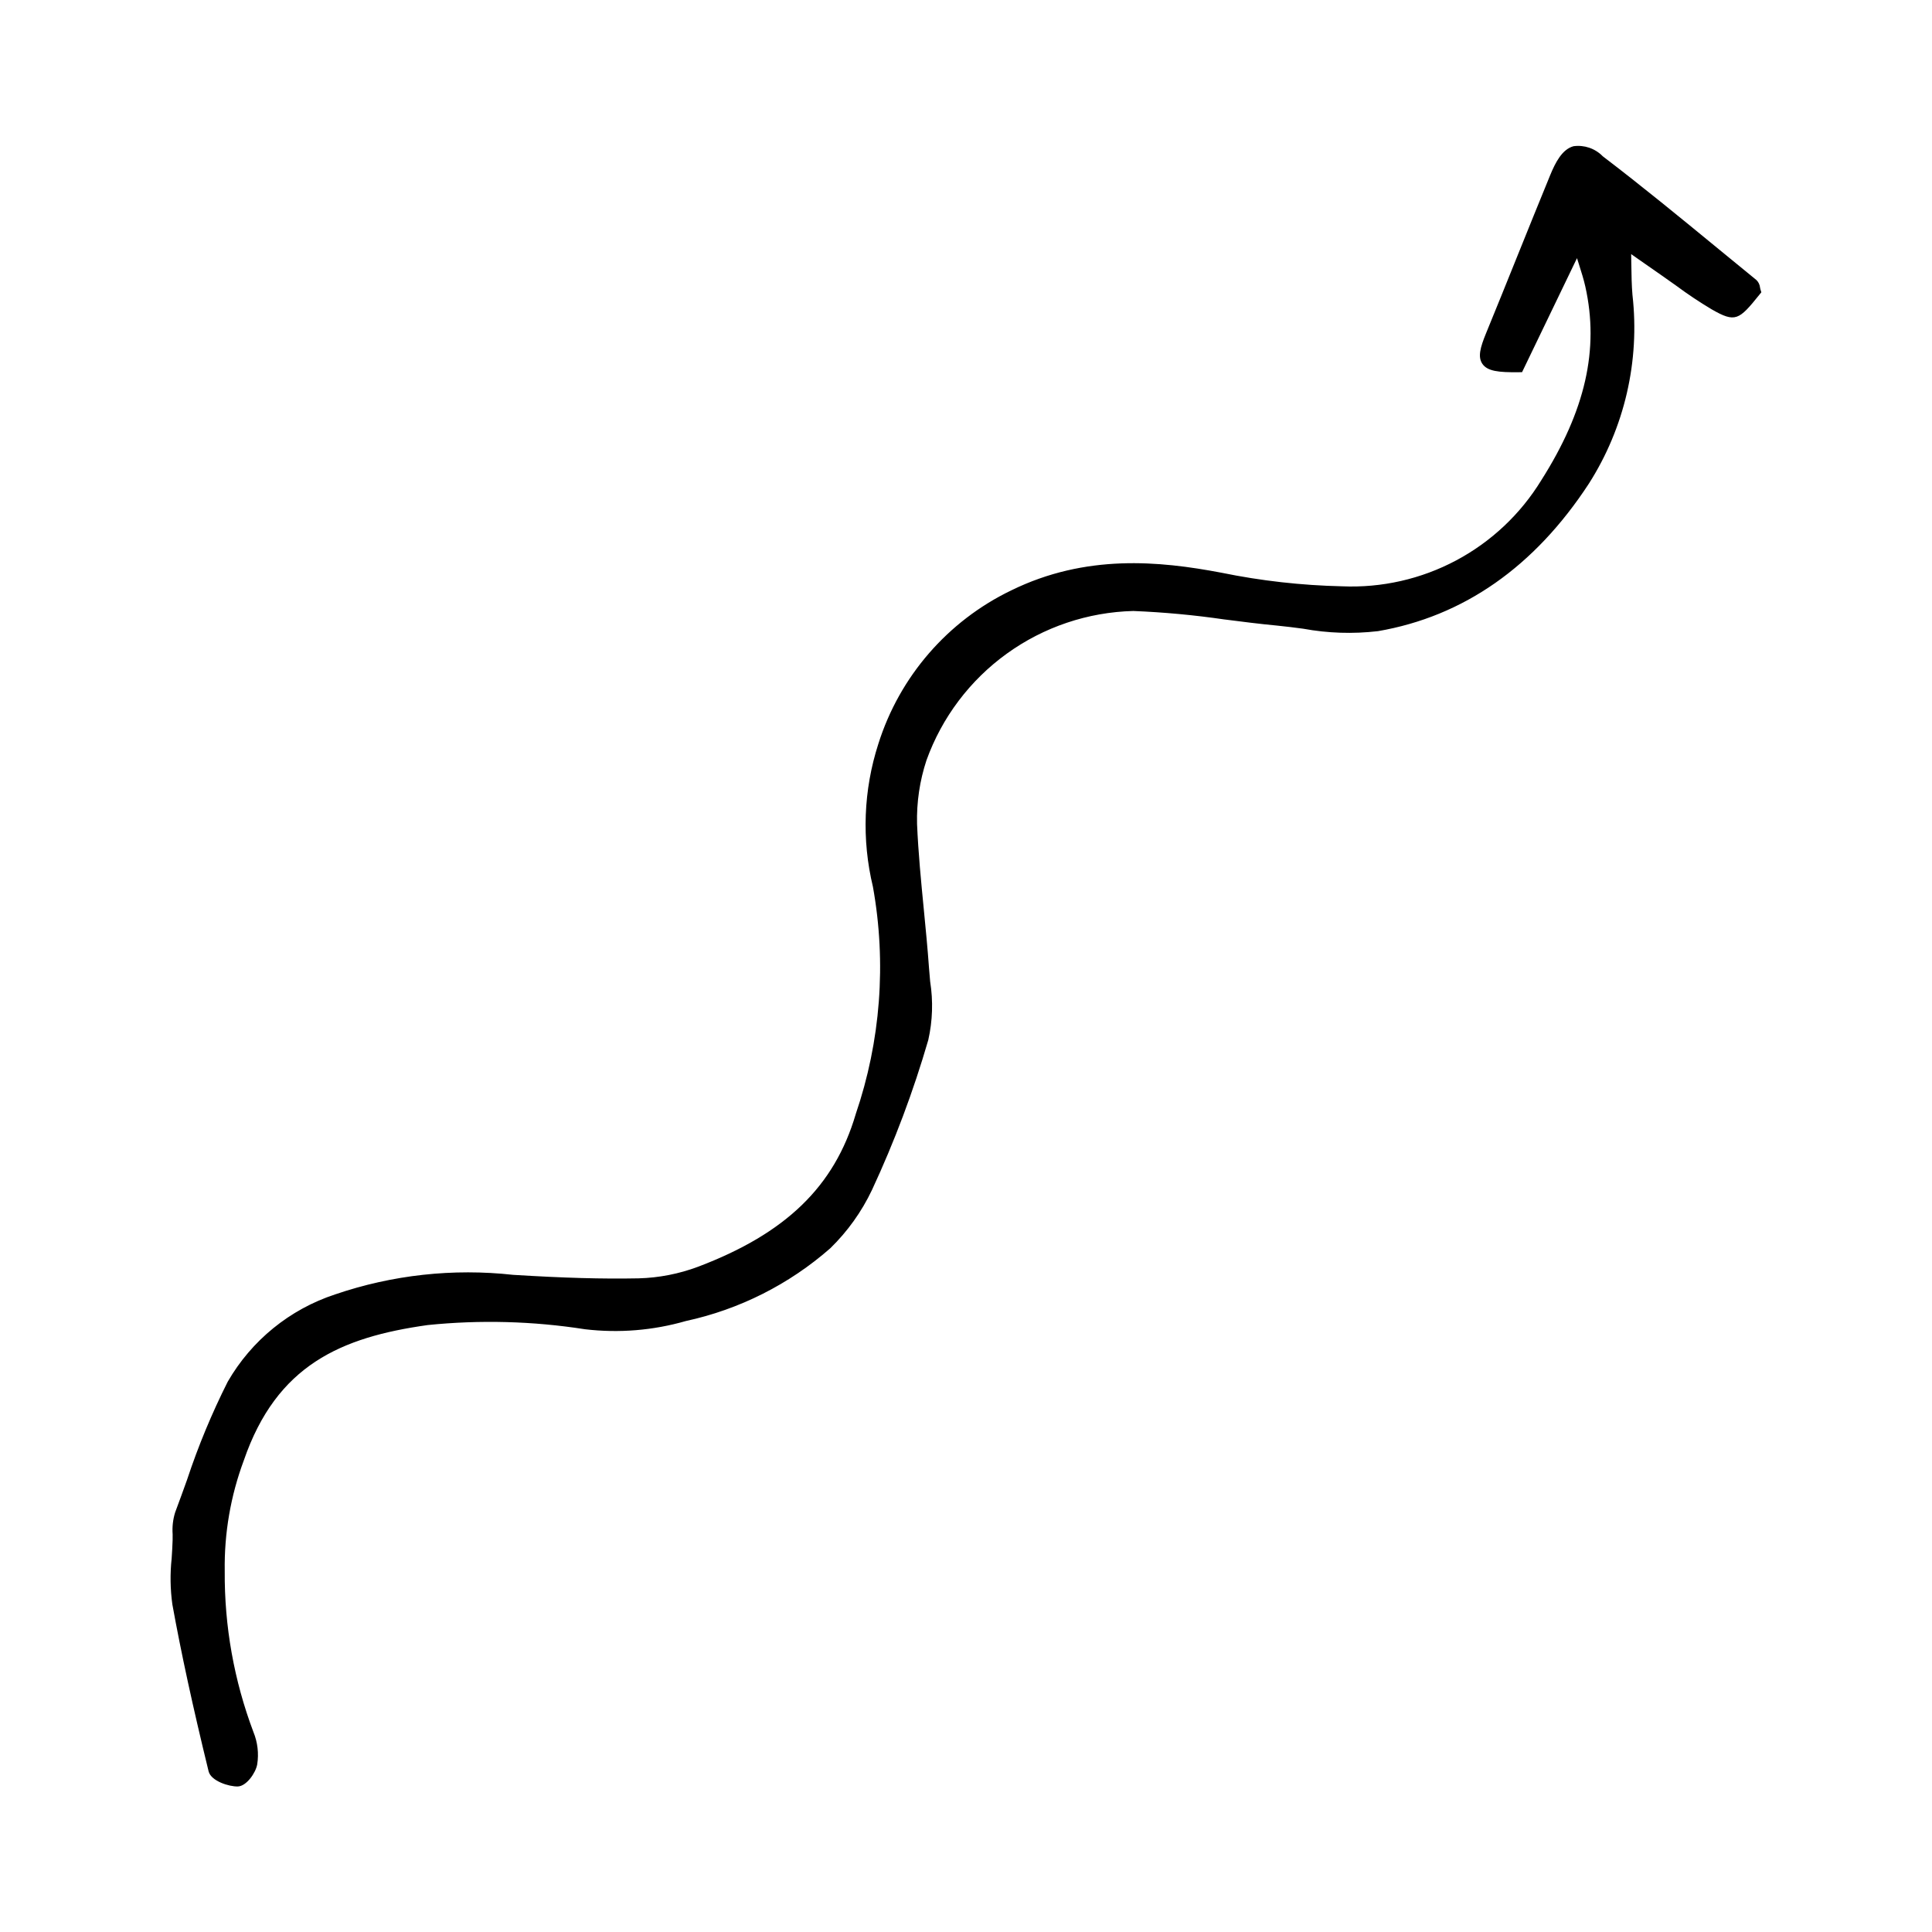 <?xml version="1.0" encoding="UTF-8"?>
<!-- The Best Svg Icon site in the world: iconSvg.co, Visit us! https://iconsvg.co -->
<svg fill="#000000" width="800px" height="800px" version="1.1" viewBox="144 144 512 512" xmlns="http://www.w3.org/2000/svg">
 <g>
  <path d="m562.23 208.37c-6.051 12.555-10.977 22.781-15.801 32.785-9.309 0.109-10.191-1.066-7.231-8.281 5.727-13.957 11.277-27.988 17.012-41.941 3.035-7.387 5.785-8.809 11.641-4.348 13.84 10.547 27.172 21.762 40.672 32.754 0.418 0.34 0.414 1.191 0.609 1.801-5.152 6.41-5.328 6.664-10.766 3.551-4.539-2.602-8.703-5.856-13.023-8.836-2.926-2.019-5.828-4.07-10.609-7.414 0.164 5.852 0.074 9.891 0.422 13.895v0.004c1.93 17.156-2.066 34.453-11.328 49.02-13.02 19.91-30.926 34.316-54.93 38.441h0.004c-8.812 0.633-17.672 0.129-26.355-1.492-12.742-1.195-25.434-3.598-38.184-3.875-12.379 0.273-24.387 4.301-34.43 11.547-10.043 7.246-17.648 17.367-21.812 29.031-1.848 5.617-2.715 11.508-2.566 17.414 0.535 12.773 2.266 25.496 3.176 38.262 1.035 6.125 0.988 12.383-0.141 18.492-3.945 13.531-8.906 26.746-14.844 39.531-9.578 20.051-28.168 28.438-48.371 33.941h0.004c-8.496 2.438-17.391 3.164-26.172 2.141-13.926-2.172-28.07-2.543-42.09-1.109-22.898 3.227-40.934 10.844-49.898 36.84-3.539 9.559-5.281 19.691-5.141 29.883-0.109 14.746 2.512 29.383 7.723 43.176 1 2.449 1.312 5.121 0.906 7.738-0.316 1.805-2.363 4.582-3.719 4.629-2.133 0.074-5.902-1.402-6.266-2.883-3.574-14.637-6.91-29.348-9.59-44.172v-0.004c-0.523-5.562-0.492-11.168 0.098-16.727-0.18-2.293 0.012-4.602 0.57-6.832 3.867-11.773 8.492-23.281 13.852-34.453 6.168-10.625 16.023-18.621 27.691-22.469 14.949-5.125 30.848-6.863 46.547-5.09 11.102 0.688 22.25 1.148 33.359 0.93l0.004 0.004c5.578-0.141 11.09-1.215 16.309-3.188 20.047-7.602 35.969-18.816 42.625-41.352 6-20.324 9.168-40.199 4.598-61.035v0.004c-2.934-12.254-2.453-25.074 1.391-37.07 5.469-17.48 17.953-31.902 34.465-39.82 17.91-8.781 35.984-8.133 54.77-4.562h0.004c10.613 2.156 21.395 3.371 32.223 3.625 10.77 0.48 21.465-1.941 30.977-7.004 9.512-5.066 17.492-12.59 23.105-21.793 9.992-15.742 16.188-33.125 11.859-52.457-0.676-3.004-1.75-5.918-3.348-11.23z"/>
  <path d="m364.04 474.8c-10.914 9.574-24.086 16.211-38.277 19.285-8.676 2.5-17.766 3.242-26.734 2.18-13.797-2.156-27.816-2.531-41.707-1.109-22.926 3.231-39.984 10.562-48.703 35.855-3.5 9.383-5.215 19.336-5.062 29.352-0.109 14.562 2.469 29.023 7.609 42.648 1.109 2.711 1.457 5.676 1 8.566-0.398 2.258-2.852 5.777-5.125 5.852-2.309 0.078-7.125-1.422-7.758-4.012-4.223-17.289-7.273-31.355-9.609-44.258-0.555-4.027-0.617-8.102-0.184-12.145 0.105-1.609 0.215-3.277 0.258-4.887 0.012-0.523 0.008-1.055 0.004-1.59l-0.004 0.004c-0.133-1.934 0.09-3.879 0.664-5.731 1.094-2.902 2.164-5.883 3.203-8.77h-0.004c2.941-8.867 6.531-17.512 10.73-25.855 6.312-10.961 16.449-19.207 28.465-23.152 15.152-5.176 31.262-6.945 47.176-5.188 13.367 0.828 23.617 1.117 33.238 0.93 5.41-0.141 10.754-1.188 15.816-3.09 23.211-8.801 36.082-21.254 41.73-40.383l-0.004-0.004c6.629-19.383 8.203-40.137 4.574-60.297-3.012-12.512-2.516-25.613 1.434-37.863 5.621-17.836 18.367-32.559 35.215-40.676 19.777-9.699 39.254-7.812 55.699-4.688 10.527 2.156 21.223 3.359 31.965 3.602 10.512 0.457 20.953-1.91 30.238-6.852 9.289-4.945 17.082-12.281 22.574-21.258 11.68-18.398 15.387-34.711 11.664-51.34-0.422-1.883-1.004-3.719-1.809-6.266l-0.395-1.246-14.559 30.215-0.918 0.012c-5.32 0.062-8.266-0.266-9.598-2.223-1.23-1.809-0.605-4.242 0.977-8.102 2.805-6.832 5.613-13.801 8.328-20.539 2.832-7.019 5.758-14.281 8.684-21.402 1.363-3.312 3.156-6.809 6.148-7.621l0.004-0.004c2.859-0.398 5.742 0.59 7.758 2.66 10.41 7.934 20.695 16.375 30.637 24.539 3.352 2.754 6.711 5.5 10.07 8.246v-0.004c0.566 0.539 0.914 1.266 0.984 2.043 0.027 0.156 0.059 0.312 0.102 0.465l0.238 0.758-0.496 0.617c-5.453 6.785-6.387 7.504-12.656 3.91-3.227-1.926-6.359-4.012-9.375-6.25-1.246-0.891-2.492-1.785-3.75-2.652-1.918-1.324-3.828-2.664-6.262-4.367l-1.961-1.375c0.016 0.871 0.027 1.703 0.039 2.504 0.047 3.106 0.086 5.785 0.309 8.371h0.004c1.977 17.484-2.106 35.117-11.562 49.957-14.41 22.043-33.223 35.191-55.918 39.094v-0.004c-6.59 0.77-13.254 0.551-19.777-0.648-2.297-0.301-4.672-0.613-6.965-0.832-4.641-0.438-9.336-1.039-13.879-1.621v0.004c-8.023-1.172-16.098-1.922-24.199-2.25-12.055 0.309-23.734 4.246-33.512 11.305-9.777 7.055-17.199 16.902-21.285 28.246-1.801 5.445-2.644 11.164-2.5 16.902 0.316 7.527 1.062 15.184 1.785 22.586 0.5 5.117 1.016 10.406 1.387 15.629 0.082 1.172 0.191 2.359 0.301 3.555h0.004c0.812 5.141 0.645 10.395-0.504 15.473-3.953 13.609-8.941 26.895-14.922 39.742-2.734 5.762-6.473 10.992-11.043 15.445zm-144.77 33.035c10.457-10.188 24.004-13.695 37.641-15.613v-0.004c14.148-1.43 28.422-1.059 42.477 1.105 8.586 1.012 17.293 0.297 25.602-2.098 17.957-4.891 37.637-12.656 47.422-33.148v-0.004c5.914-12.711 10.852-25.855 14.762-39.32 1.016-4.715 1.145-9.578 0.387-14.344-0.113-1.215-0.223-2.422-0.309-3.613-0.367-5.184-0.883-10.453-1.379-15.551-0.727-7.445-1.477-15.141-1.797-22.75v-0.004c-0.16-6.082 0.73-12.145 2.637-17.926 4.305-11.938 12.117-22.297 22.41-29.723 10.293-7.426 22.586-11.57 35.273-11.887 8.207 0.324 16.387 1.082 24.516 2.269 4.516 0.578 9.188 1.18 13.777 1.609 2.352 0.219 4.754 0.535 7.074 0.844 6.231 1.145 12.594 1.371 18.887 0.664 21.852-3.754 39.996-16.469 53.941-37.793 9.09-14.285 13.004-31.254 11.09-48.078-0.234-2.691-0.273-5.422-0.32-8.582-0.023-1.637-0.051-3.414-0.105-5.398l-0.082-2.941 6.773 4.738c2.43 1.703 4.332 3.035 6.246 4.359 1.273 0.879 2.531 1.781 3.793 2.684l-0.004-0.004c2.938 2.18 5.981 4.211 9.125 6.086 2.332 1.336 3.512 1.938 4.254 1.684 0.898-0.309 2.152-1.82 4.168-4.32-0.023-0.125-0.055-0.293-0.086-0.398-3.316-2.703-6.629-5.414-9.934-8.133-9.922-8.148-20.184-16.57-30.555-24.473-2.32-1.766-4.016-2.473-5.188-2.156-1.355 0.367-2.684 2.234-4.184 5.887-2.922 7.113-5.848 14.367-8.676 21.387-2.719 6.742-5.527 13.715-8.336 20.555-0.5 1.223-1.836 4.477-1.27 5.312 0.582 0.855 4.094 0.941 6.195 0.934l17.055-35.391 1.098 3.652c0.562 1.867 1.059 3.441 1.496 4.824 0.797 2.519 1.426 4.508 1.875 6.512 3.852 17.207-0.09 34.73-12.055 53.574l0.004-0.004c-5.754 9.406-13.918 17.105-23.652 22.289-9.73 5.184-20.676 7.668-31.691 7.195-10.918-0.242-21.793-1.465-32.488-3.652-15.965-3.031-34.848-4.879-53.844 4.438v-0.004c-16.133 7.781-28.332 21.883-33.711 38.965-3.777 11.742-4.242 24.293-1.348 36.281 3.746 20.648 2.156 41.91-4.625 61.77-5.938 20.105-19.355 33.156-43.52 42.316-5.375 2.039-11.059 3.148-16.809 3.281-9.707 0.191-20.031-0.098-33.48-0.934-15.488-1.801-31.184-0.094-45.922 4.992-11.348 3.703-20.934 11.461-26.922 21.789-4.129 8.219-7.656 16.727-10.555 25.457-1.039 2.894-2.113 5.891-3.219 8.816-0.426 1.516-0.586 3.09-0.469 4.66 0.004 0.566 0.008 1.133-0.004 1.688-0.043 1.672-0.152 3.367-0.262 5.008v-0.004c-0.414 3.801-0.367 7.633 0.145 11.422 2.324 12.844 5.363 26.852 9.57 44.082 1.352 1.105 3.031 1.723 4.773 1.754 1.133-0.844 1.945-2.043 2.312-3.402 0.355-2.336 0.074-4.723-0.816-6.91-5.289-13.957-7.945-28.773-7.836-43.699-0.168-10.375 1.602-20.688 5.219-30.414 2.664-8.363 7.273-15.973 13.453-22.207z"/>
 </g>
</svg>